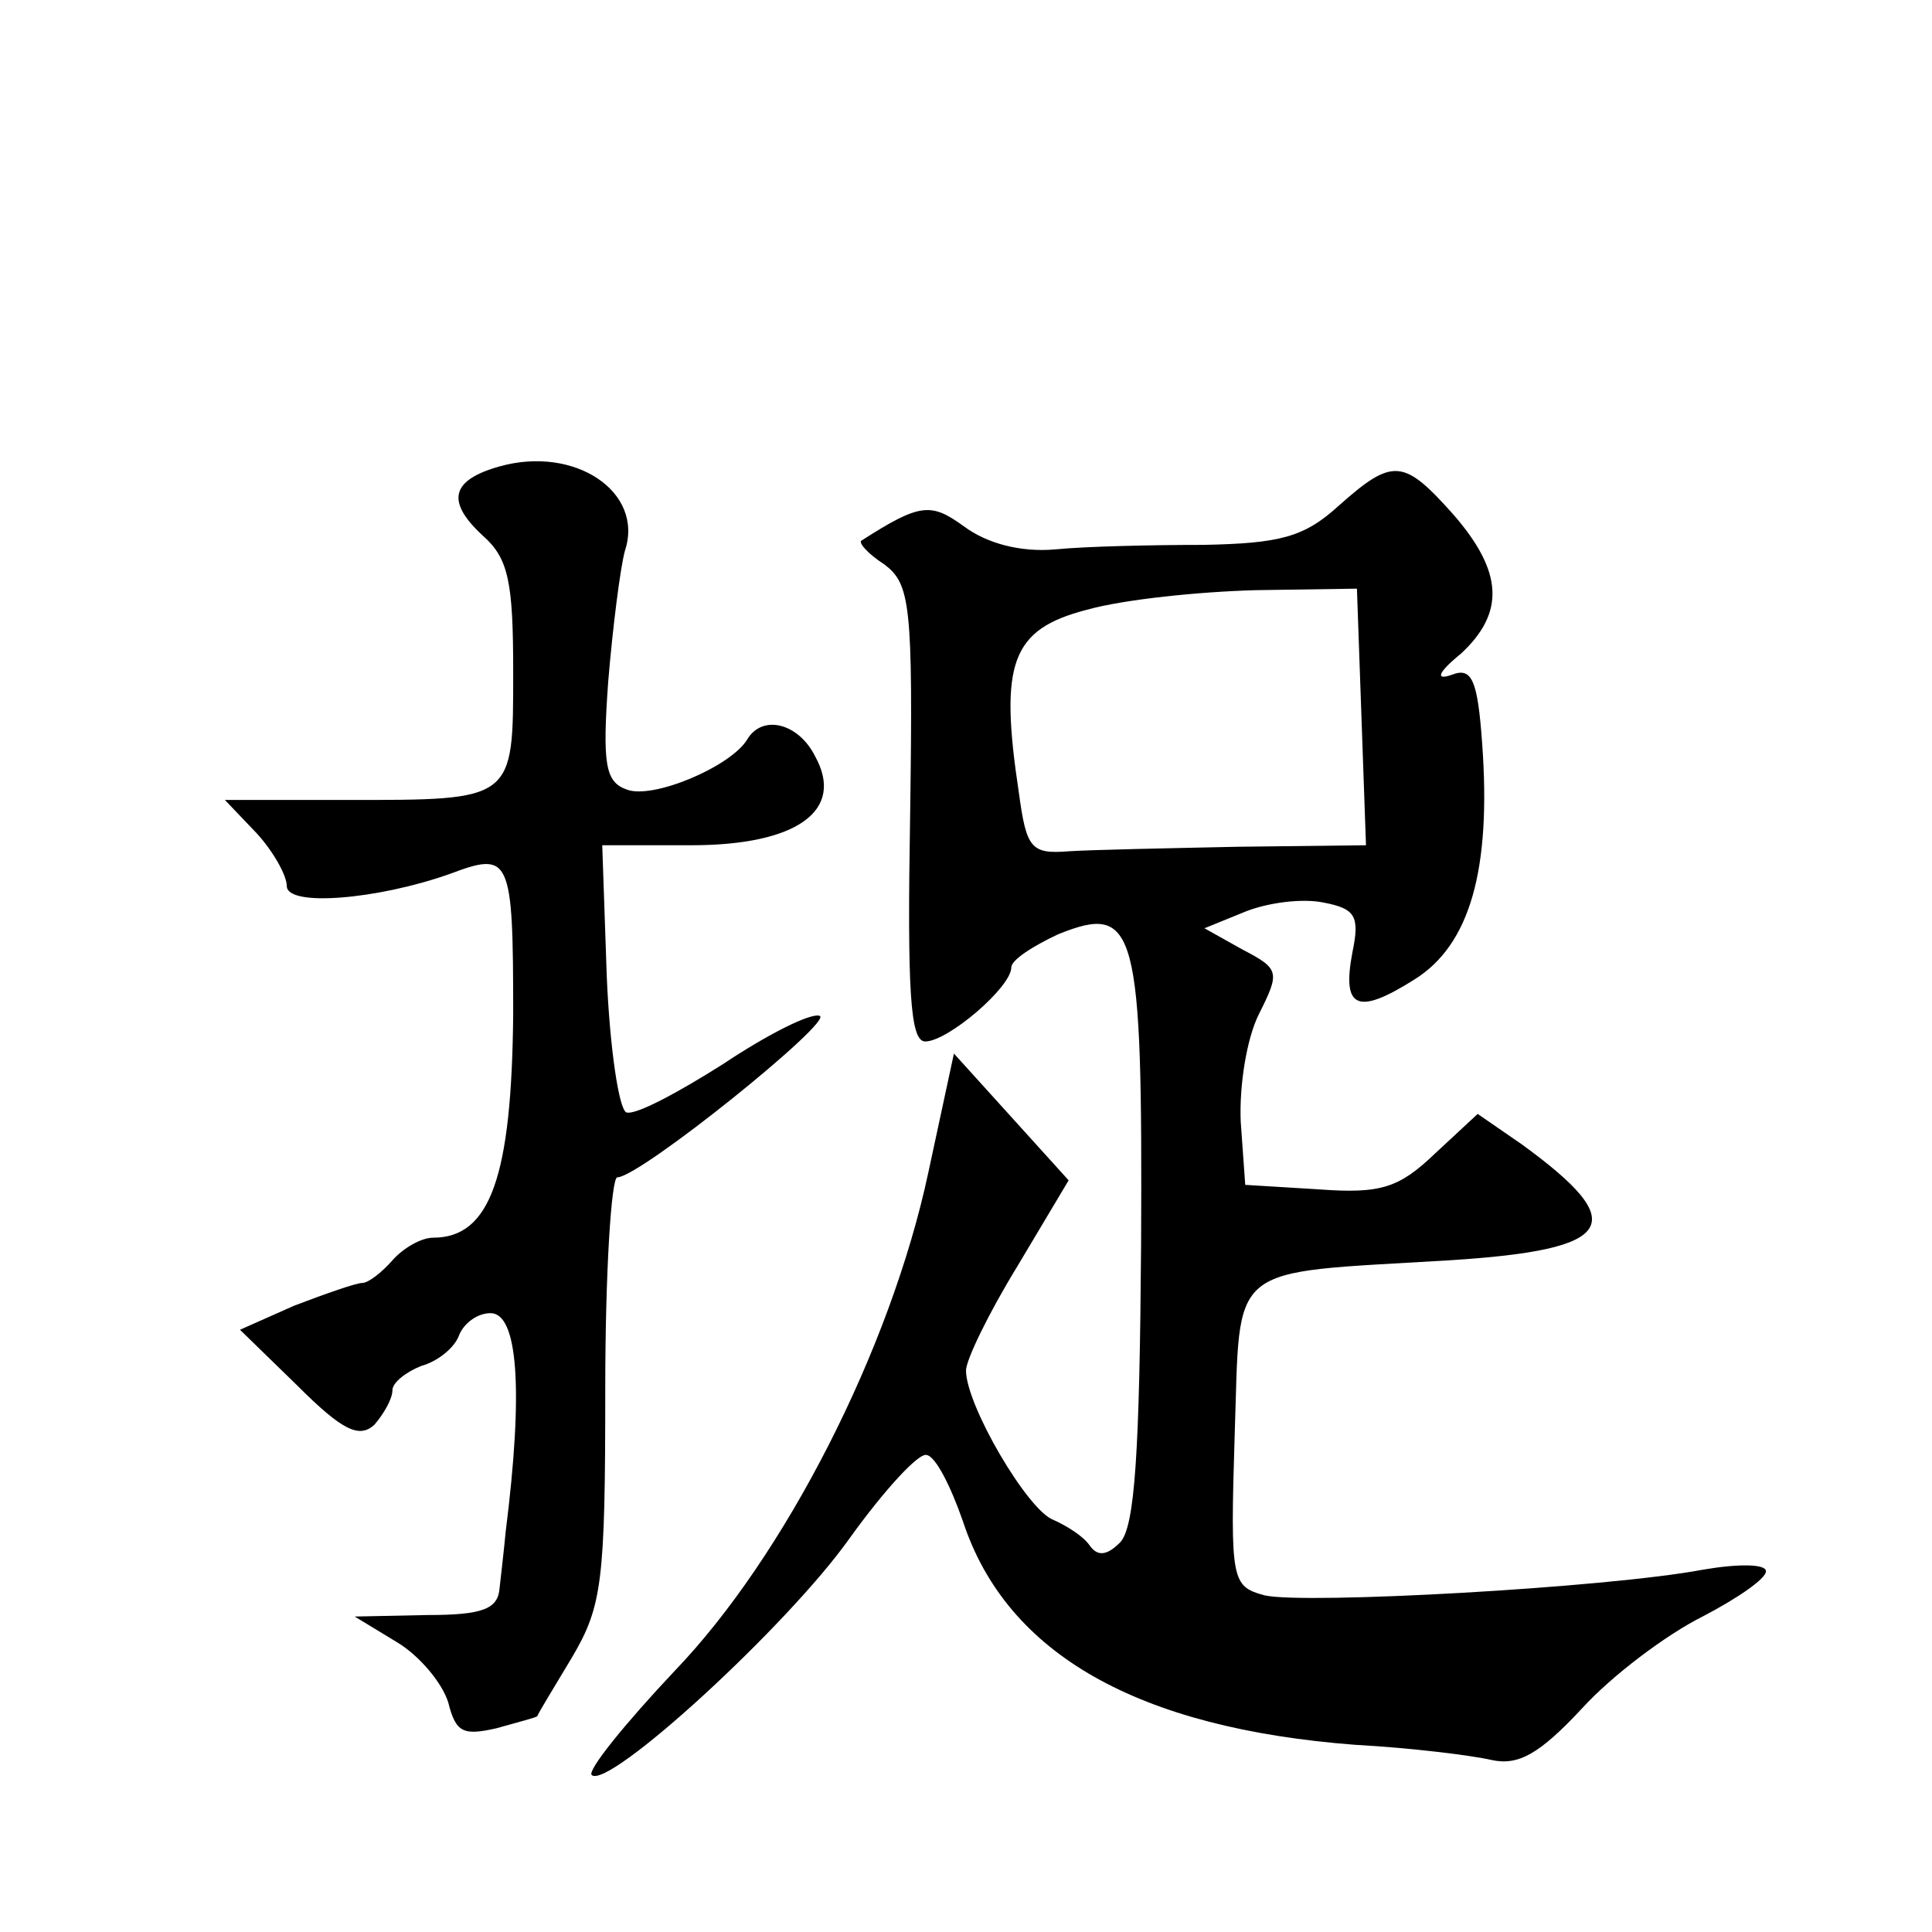 <?xml version="1.0" standalone="no"?>
<!DOCTYPE svg PUBLIC "-//W3C//DTD SVG 20010904//EN"
 "http://www.w3.org/TR/2001/REC-SVG-20010904/DTD/svg10.dtd">
<svg version="1.0" xmlns="http://www.w3.org/2000/svg"
 width="128pt" height="128pt" viewBox="0 0 128 128"
 preserveAspectRatio="xMidYMid meet">
<g transform="translate(0,128) scale(0.1,-0.1)"
fill="#0" stroke="none">
<path d="M331 971 c-32 -9 -36 -23 -11 -46 17 -15 20 -31 20 -90 0 -86 1 -85 -111
-85 l-80 0 21 -22 c11 -12 20 -28 20 -35 0 -14 60 -9 108 8 40 15 42 12 42 -93
-1 -107 -15 -148 -53 -148 -8 0 -20 -7 -27 -15 -7 -8 -16 -15 -20 -15 -4 0 -24
-7 -45 -15 l-36 -16 38 -37 c30 -30 41 -35 51 -26 6 7 12 17 12 23 0 5 9 12 19
16 11 3 22 12 25 20 3 8 12 15 21 15 18 0 22 -50 10 -145 -1 -11 -3 -28 -4 -37
-1 -14 -11 -18 -48 -18 l-48 -1 28 -17 c15 -9 30 -27 34 -40 5 -20 10 -22 32 -17
14 4 26 7 27 8 0 1 11 19 23 39 20 34 22 50 22 178 0 77 4 140 8 140 15 0 144 104
134 107 -6 2 -34 -12 -64 -32 -30 -19 -58 -34 -64 -32 -5 2 -11 43 -13 90 l-3 87
59 0 c70 0 102 23 82 59 -11 22 -35 28 -45 11 -11 -18 -63 -40 -80 -33 -14 5 -16
17 -12 72 3 36 8 75 11 86 13 39 -33 70 -83 56z M887 945 c-23 -21 -39 -25 -90
-26 -34 0 -78 -1 -98 -3 -23 -2 -45 4 -60 15 -22 16 -29 16 -68 -9 -3 -1 4 -9 15
-16 17 -13 19 -26 17 -165 -2 -118 0 -151 10 -151 15 0 57 36 57 49 0 5 14 14 31
22 52 21 56 5 55 -206 -1 -136 -4 -187 -14 -197 -9 -9 -15 -9 -20 -2 -4 6 -15 13
-24 17 -17 6 -58 76 -58 99 0 7 15 38 34 69 l34 57 -38 42 -38 42 -17 -79 c-25
-117 -95 -254 -168 -330 -33 -35 -58 -66 -55 -69 11 -10 130 99 171 157 23 32 46
57 51 55 6 -1 16 -21 24 -44 29 -88 116 -137 260 -148 37 -2 77 -7 90 -10 18 -4
32 4 60 34 20 22 56 49 80 61 23 12 42 25 42 30 0 5 -19 5 -42 1 -64 -12 -263 -23
-290 -17 -22 6 -23 9 -20 106 4 116 -7 107 142 116 111 7 121 24 48 77 l-29 20
-28 -26 c-24 -23 -36 -27 -77 -24 l-49 3 -3 42 c-1 24 4 55 12 71 14 28 14 30 -11
43 l-25 14 27 11 c15 6 38 9 52 6 21 -4 24 -9 19 -33 -7 -37 3 -42 41 -18 37 23
51 73 45 156 -3 43 -7 51 -20 46 -11 -4 -10 1 6 14 29 27 28 54 -5 92 -33 37 -40
38 -76 6z m15 -140 l3 -85 -85 -1 c-47 -1 -97 -2 -112 -3 -25 -2 -28 2 -33 39 -13
86 -5 108 45 121 25 7 75 12 112 13 l67 1 3 -85z"/>
</g>
</svg>
